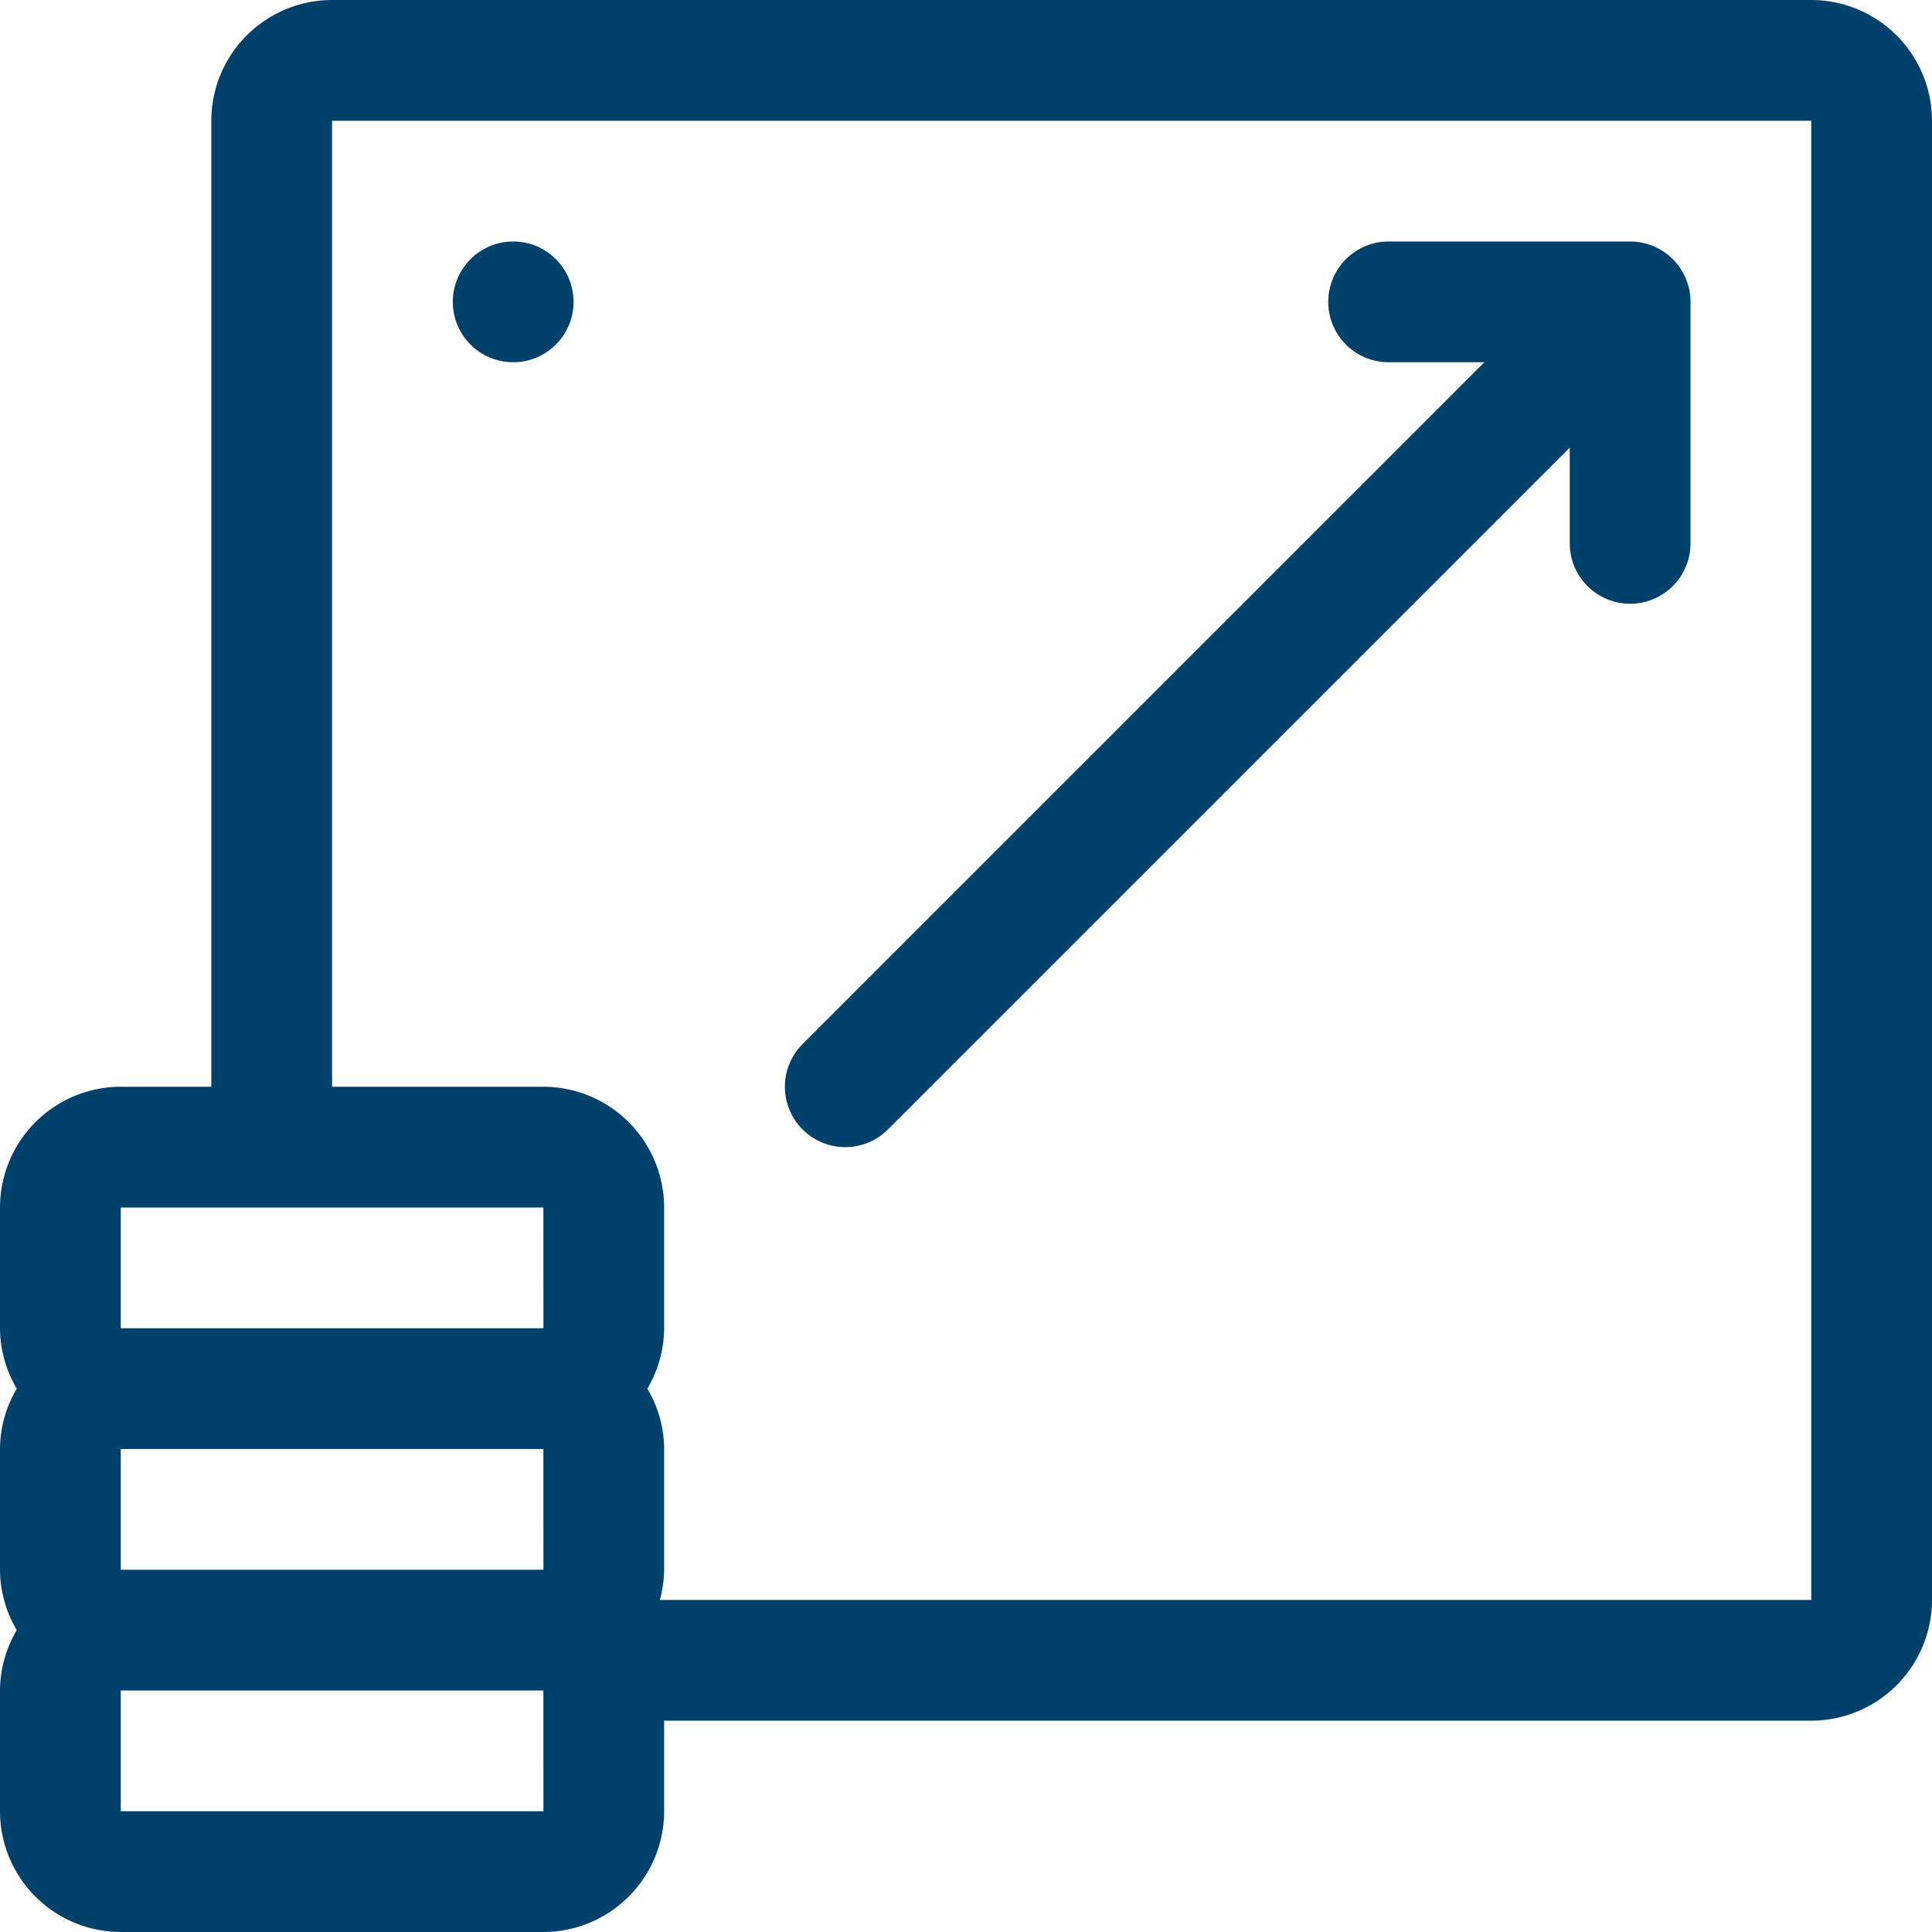 <svg xmlns="http://www.w3.org/2000/svg" id="Layer_1" data-name="Layer 1" viewBox="0 0 64 64" width="300" height="300" version="1.1" xmlns:xlink="http://www.w3.org/1999/xlink" xmlns:svgjs="http://svgjs.dev/svgjs"><g width="100%" height="100%" transform="matrix(1,0,0,1,0,0)"><path d="M60,0H11A4.005,4.005,0,0,0,7,4V36H4a4.005,4.005,0,0,0-4,4v4a3.954,3.954,0,0,0,.556,2A3.954,3.954,0,0,0,0,48v4a3.954,3.954,0,0,0,.556,2A3.954,3.954,0,0,0,0,56v4a4.005,4.005,0,0,0,4,4H18a4.005,4.005,0,0,0,4-4V57H60a4.005,4.005,0,0,0,4-4V4A4.005,4.005,0,0,0,60,0ZM4,40H18l.002,4H4Zm0,8H18l.002,4H4ZM4,60V56H18l.002,4Zm56-7H21.858A3.954,3.954,0,0,0,22,52V48a3.954,3.954,0,0,0-.556-2A3.954,3.954,0,0,0,22,44V40a4.005,4.005,0,0,0-4-4H11V4H60Z" fill="#00416b" fill-opacity="1" data-original-color="#000000ff" stroke="none" stroke-opacity="1"/><path d="M28,38a1.993,1.993,0,0,0,1.414-.586L52,14.828V18a2,2,0,0,0,4,0V10a2,2,0,0,0-2-2H46a2,2,0,0,0,0,4h3.172L26.586,34.586A2,2,0,0,0,28,38Z" fill="#00416b" fill-opacity="1" data-original-color="#000000ff" stroke="none" stroke-opacity="1"/><circle cx="17" cy="10" r="2" fill="#00416b" fill-opacity="1" data-original-color="#000000ff" stroke="none" stroke-opacity="1"/></g></svg>